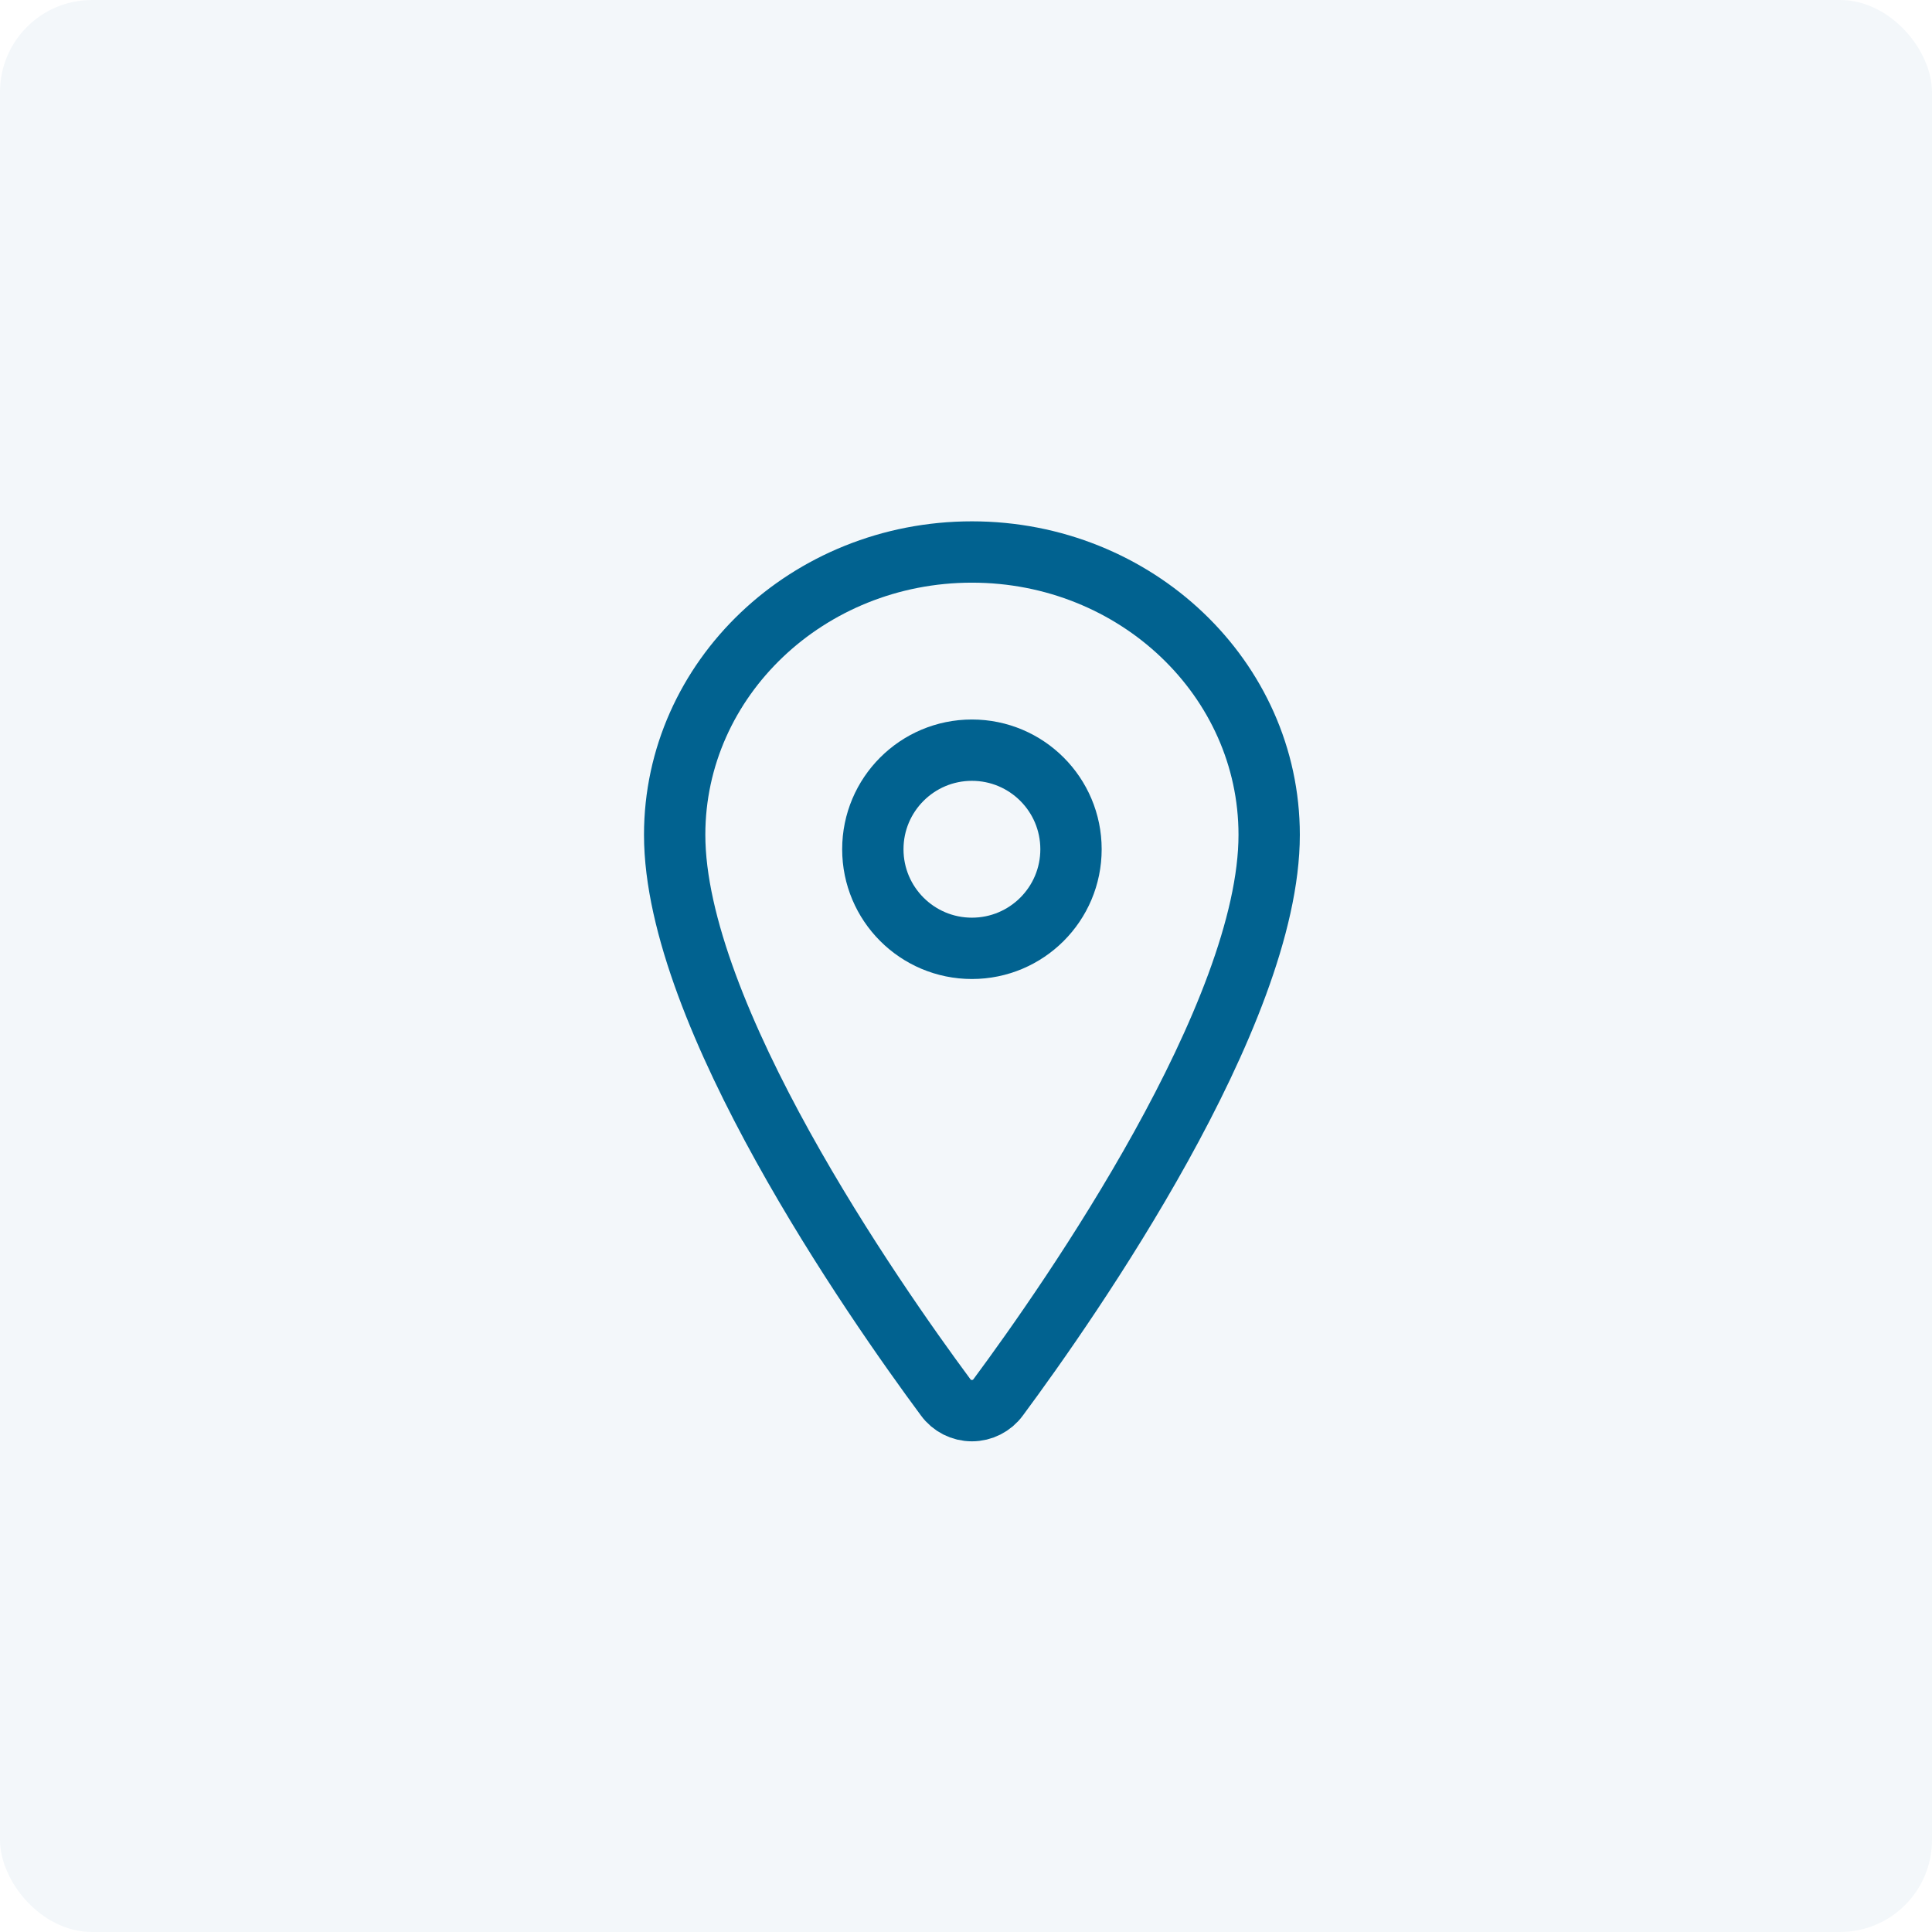 <?xml version="1.0" encoding="UTF-8"?>
<svg xmlns="http://www.w3.org/2000/svg" xmlns:xlink="http://www.w3.org/1999/xlink" width="63px" height="63px" viewBox="0 0 63 63" version="1.1">
  <title>Group 2</title>
  <g id="Desktop" stroke="none" stroke-width="1" fill="none" fill-rule="evenodd">
    <g id="Page-agence-Bourgogne-Franche-Comté" transform="translate(-315, -1089)">
      <g id="Group-2" transform="translate(315, 1089)">
        <rect id="Rectangle" fill-opacity="0.05" fill="#016290" x="0" y="0" width="63" height="63" rx="3"></rect>
        <g id="location-outline" transform="translate(22, 18)" stroke="#016290" stroke-linecap="round" stroke-linejoin="round" stroke-width="2">
          <path d="M9.693,0 C4.342,0 0,4.132 0,9.222 C0,15.078 6.462,24.358 8.835,27.563 C9.034,27.838 9.353,28 9.693,28 C10.032,28 10.351,27.838 10.551,27.563 C12.924,24.359 19.386,15.082 19.386,9.222 C19.386,4.132 15.044,0 9.693,0 Z" id="Path"></path>
          <circle id="Oval" cx="9.693" cy="9.693" r="3.231"></circle>
        </g>
      </g>
    </g>
  </g>
</svg>
